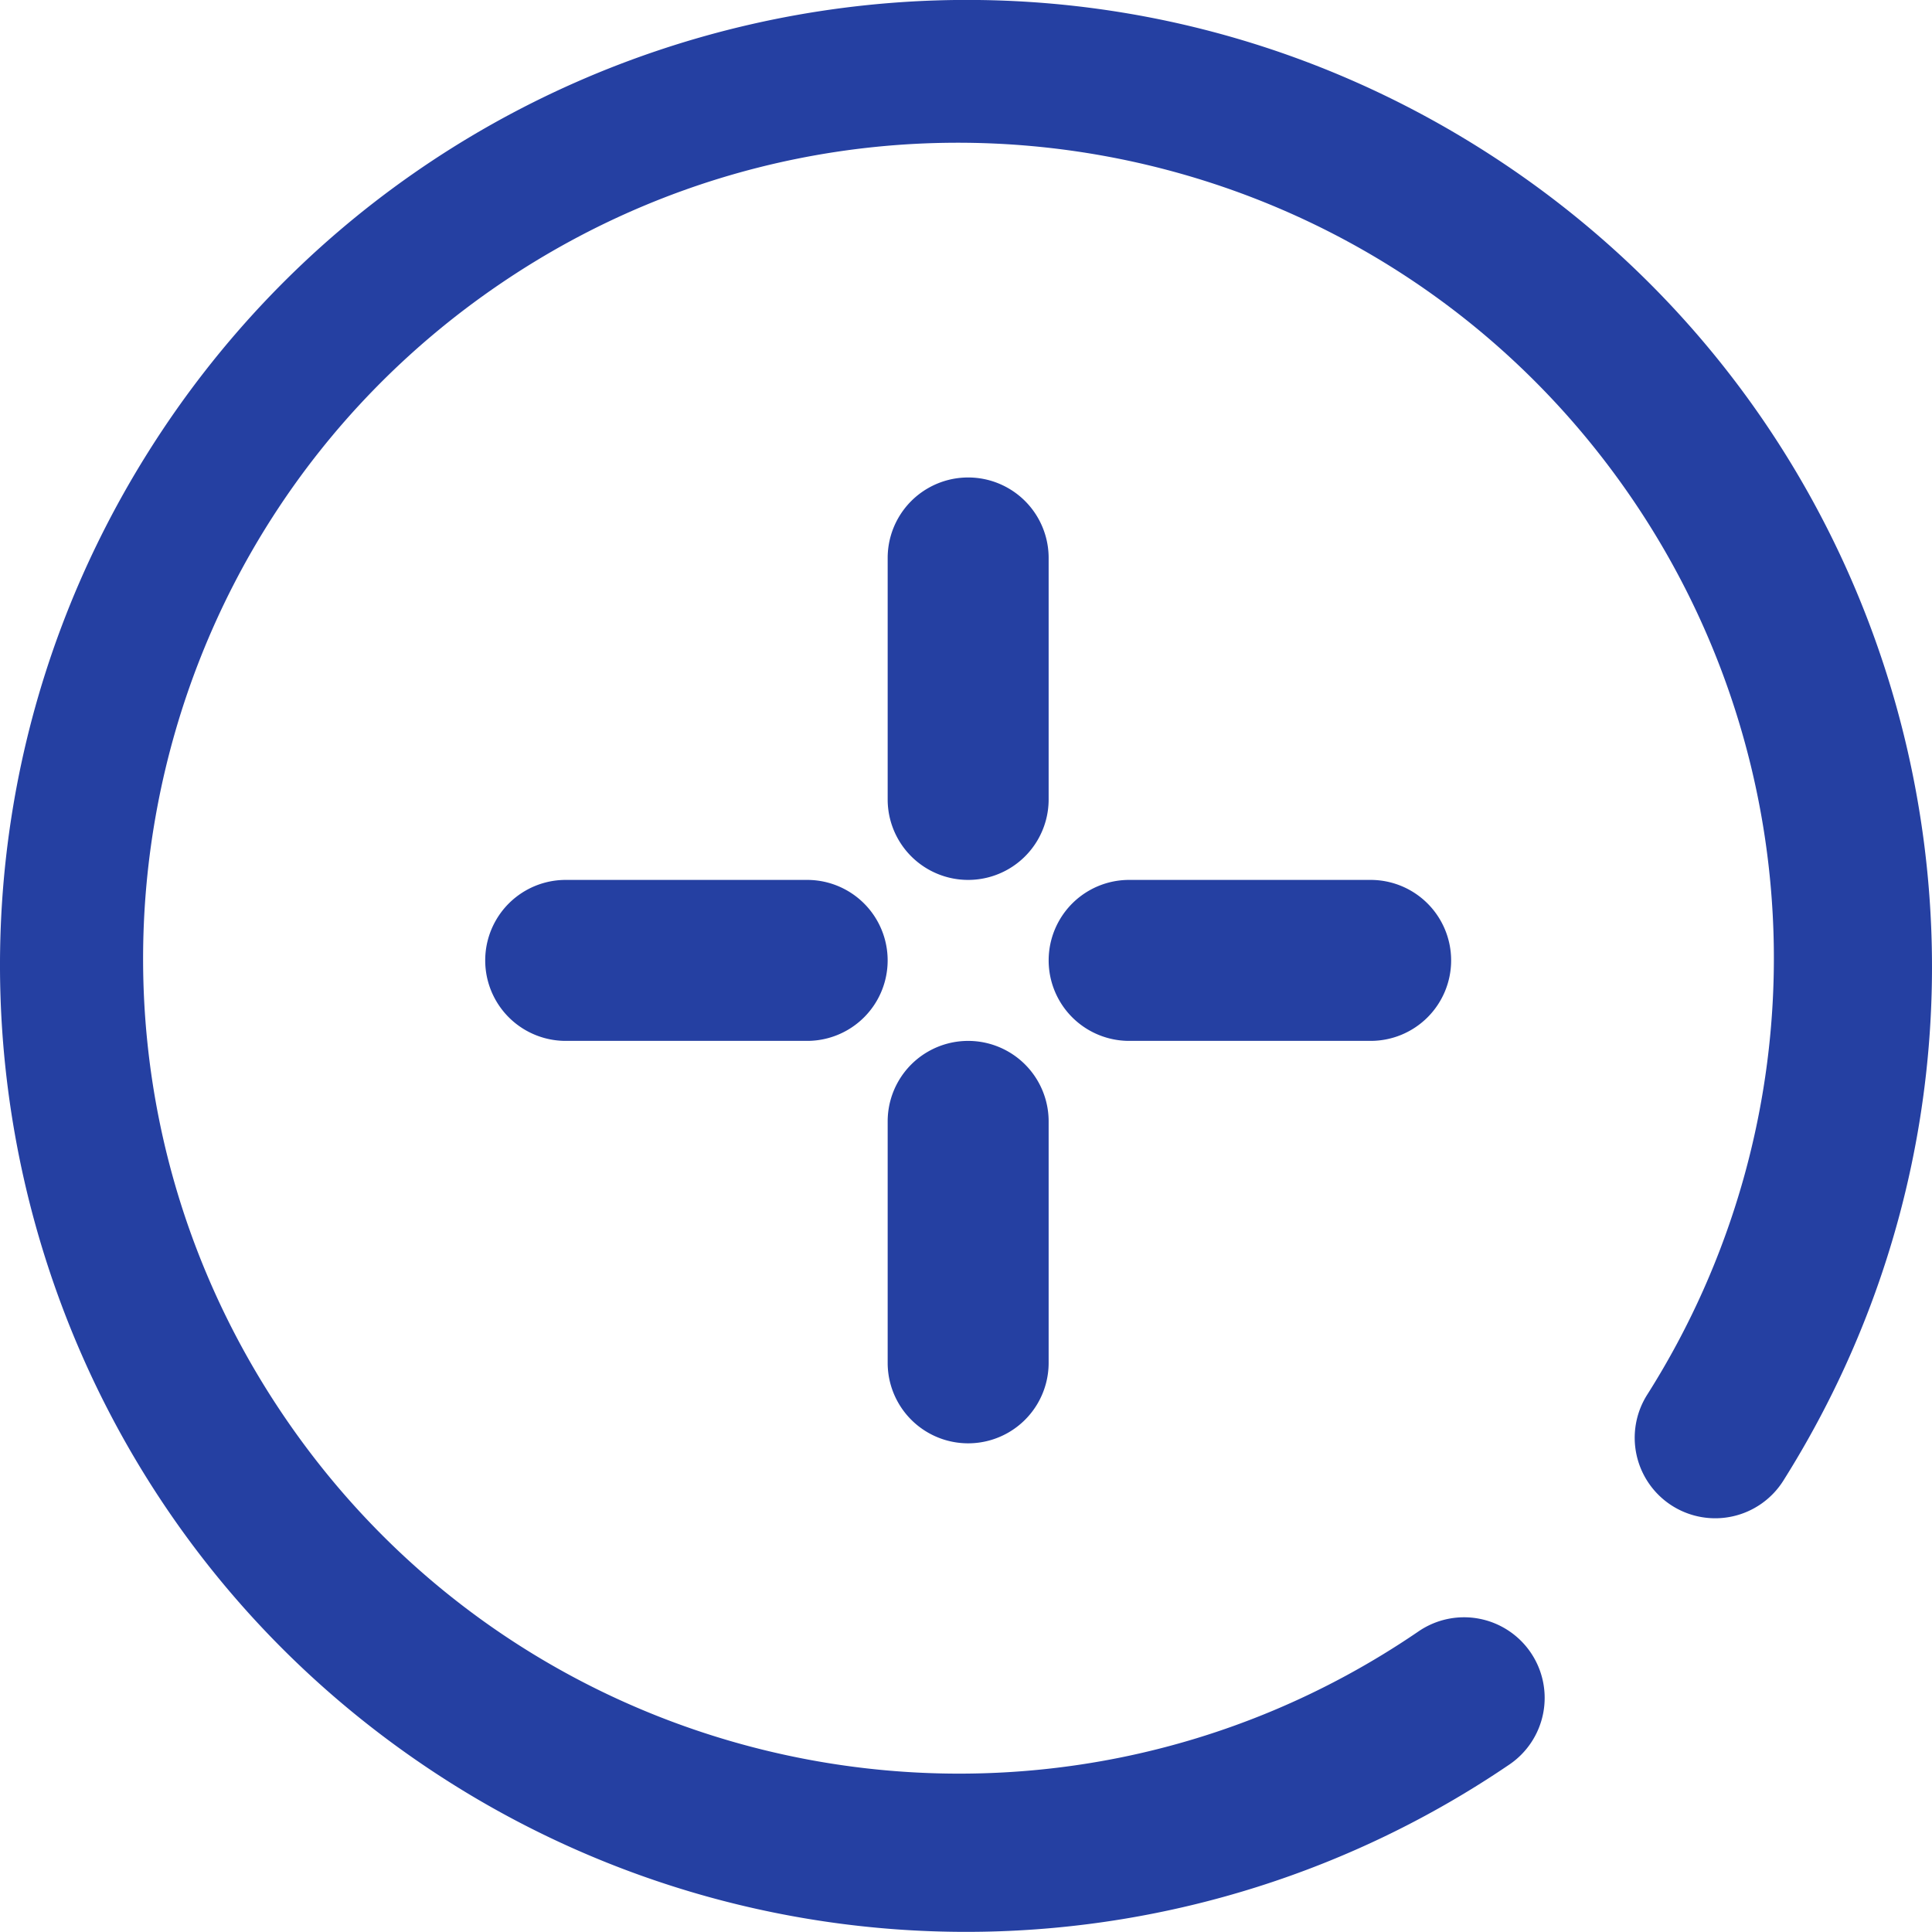 <svg xmlns="http://www.w3.org/2000/svg" viewBox="0 0 1021.16 1021.09"><defs><style>.cls-1{fill:#2540a2;}</style></defs><title>ilan-ver</title><g id="katman_2" data-name="katman 2"><g id="katman_1-2" data-name="katman 1"><path class="cls-1" d="M426.63,550.16H299a42.54,42.54,0,1,1,0-85.08H426.63a42.54,42.54,0,1,1,0,85.08ZM797.18,933.05a42.6,42.6,0,1,0-47.65-70.62h0C552.93,996.58,284.8,946,150.65,749.34S67.13,284.61,263.74,150.46,728.47,66.94,862.62,263.55a431,431,0,0,1,8.16,473.38,42.55,42.55,0,1,0,71.9,45.52h0c150.15-238.64,78.41-553.82-160.23-704S228.63.07,78.48,238.71.07,792.53,238.71,942.68A510.52,510.52,0,0,0,797.18,933.05ZM767,507.62a42.55,42.55,0,0,0-42.55-42.54H596.81a42.54,42.54,0,1,0,0,85.08H724.43A42.54,42.54,0,0,0,767,507.62ZM554.26,720.33V592.71a42.54,42.54,0,1,0-85.08,0h0V720.33a42.54,42.54,0,1,0,85.08,0Zm0-297.79V294.91a42.54,42.54,0,1,0-85.08,0h0V422.54a42.54,42.54,0,1,0,85.08,0Z"/></g></g></svg>
